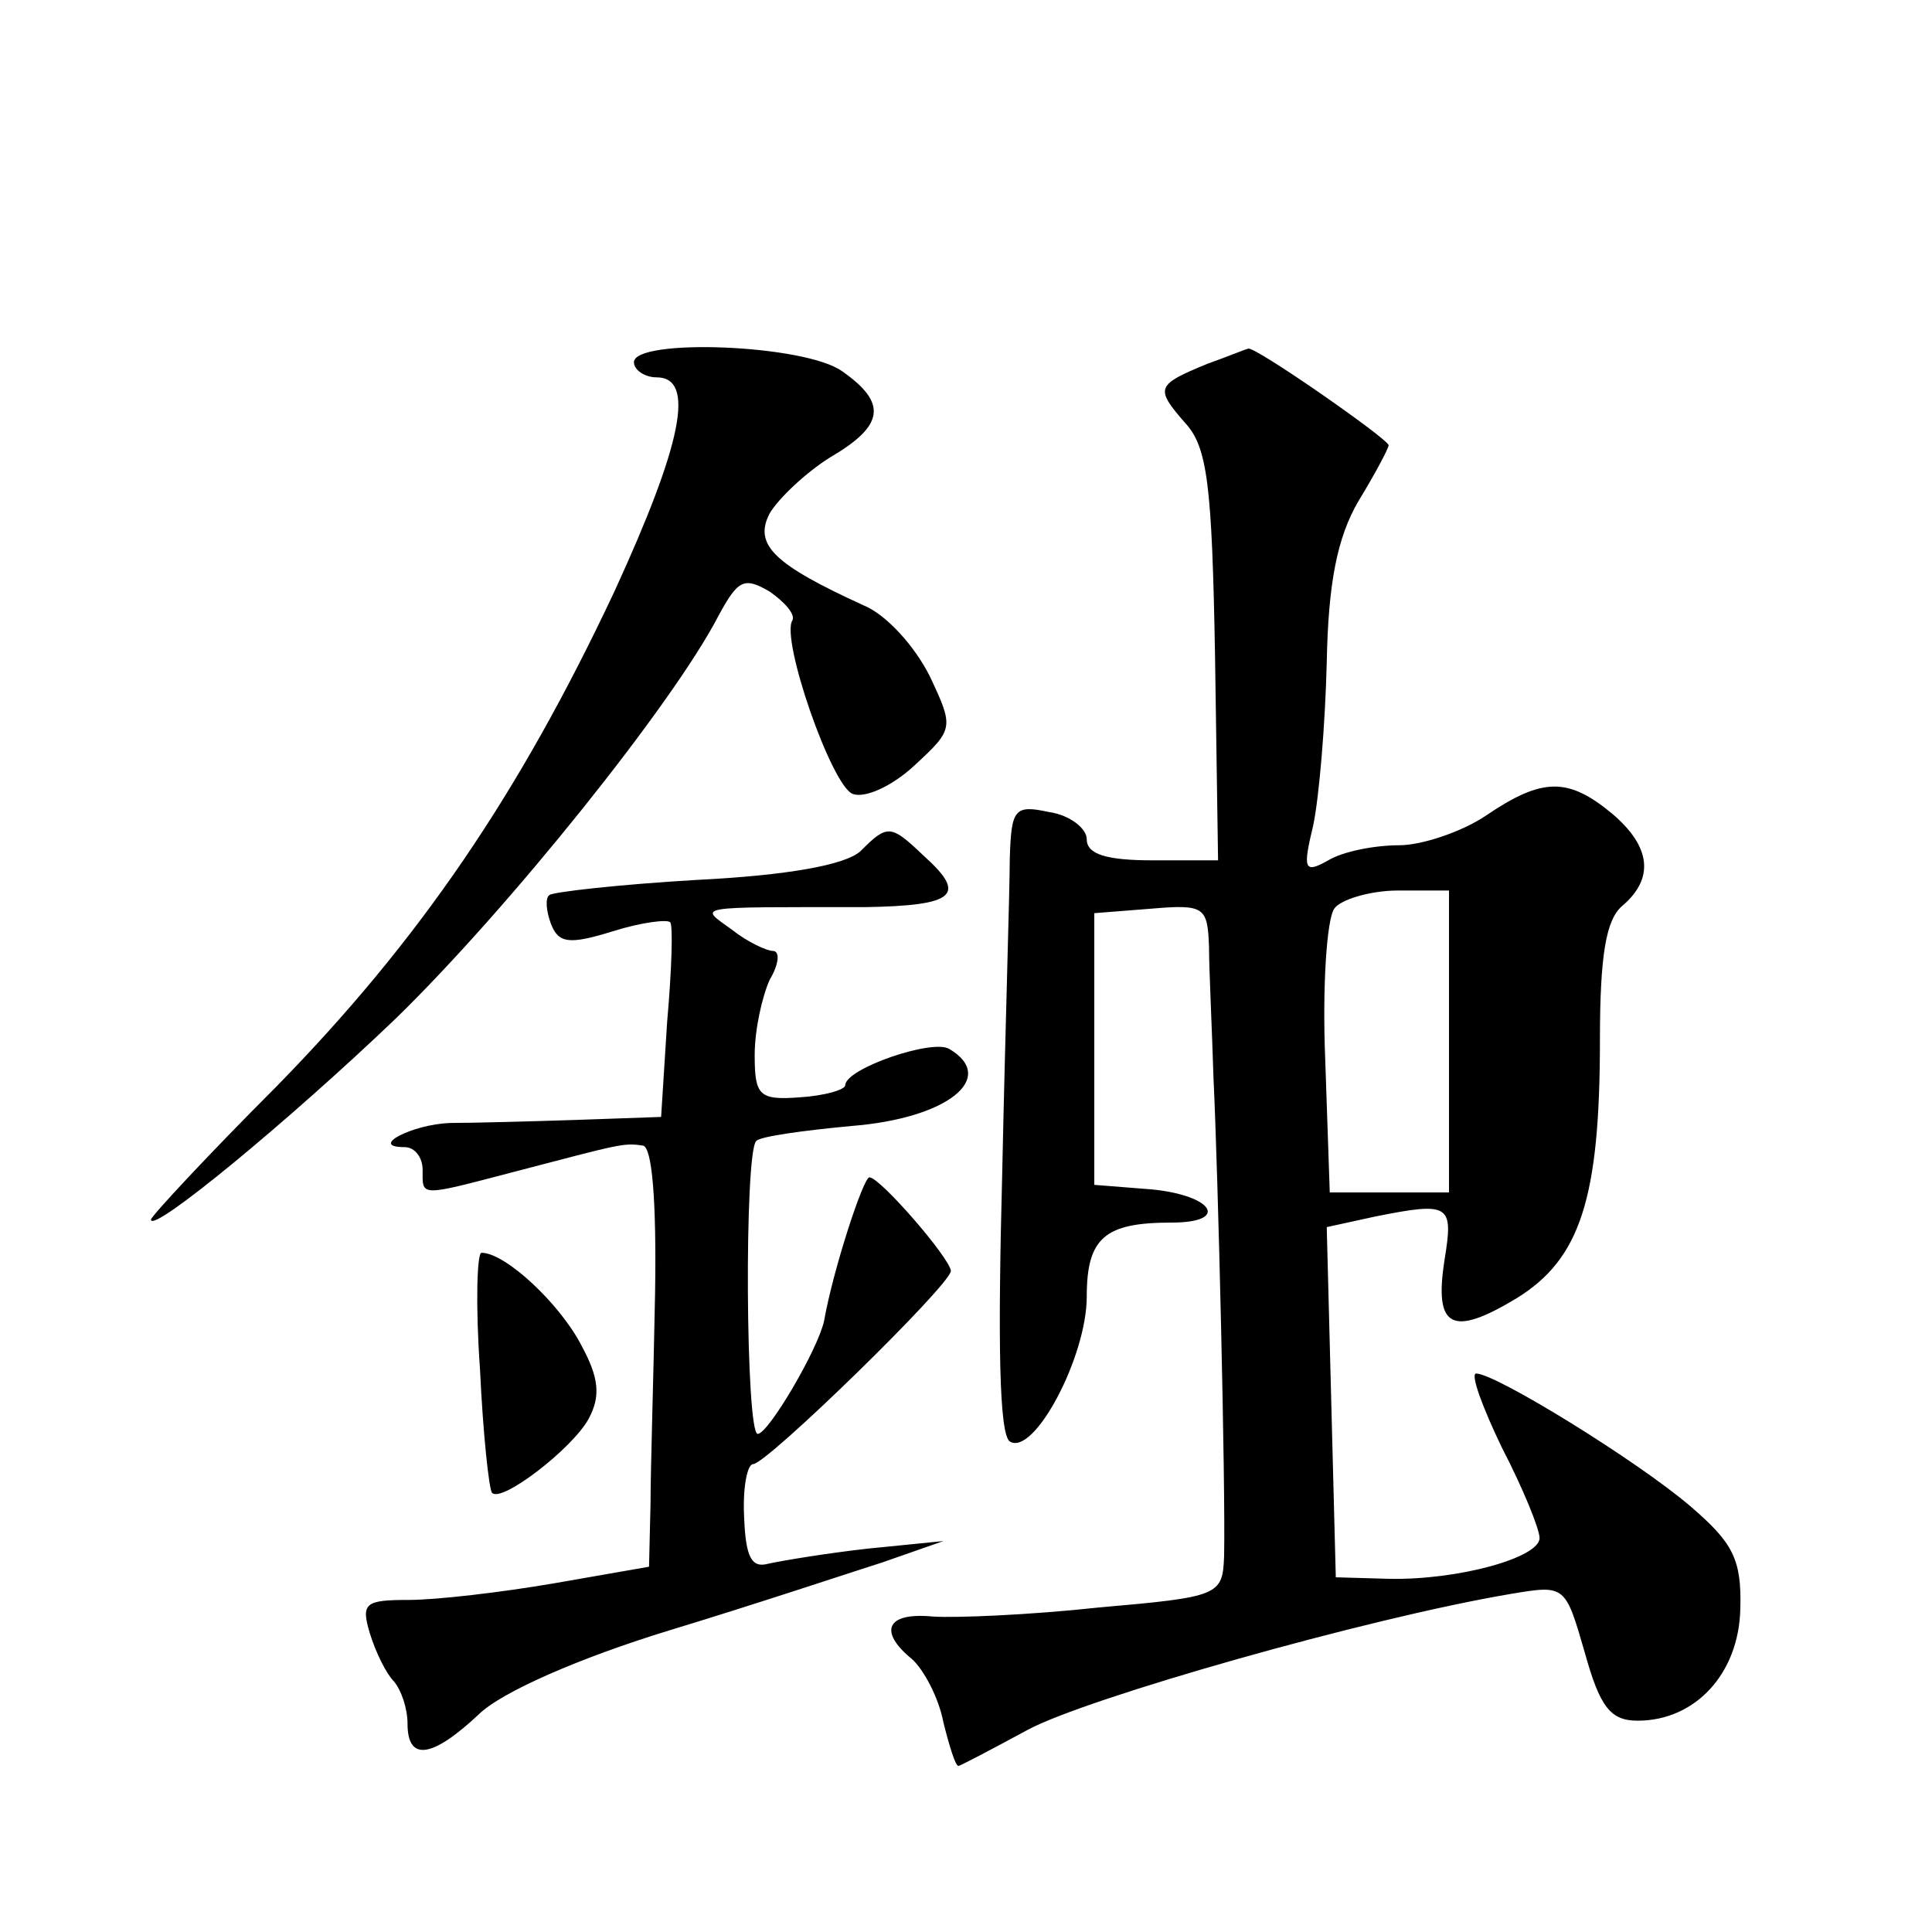 <?xml version="1.0" standalone="no"?>
<!DOCTYPE svg PUBLIC "-//W3C//DTD SVG 20010904//EN"
 "http://www.w3.org/TR/2001/REC-SVG-20010904/DTD/svg10.dtd">
<svg version="1.0" xmlns="http://www.w3.org/2000/svg"
 width="128pt" height="128pt" viewBox="0 0 128 128"
 preserveAspectRatio="xMidYMid meet">
<g transform="translate(0,128) scale(0.1,-0.1)"
fill="#0" stroke="none">
<path d="M420 1040 c0 -5 7 -10 15 -10 26 0 17 -44 -28 -142 -63 -134 -129 -231
-224 -328 -46 -46 -83 -86 -83 -88 0 -10 92 66 162 133 75 73 184 209 214 267 13
24 17 26 34 16 10 -7 17 -15 15 -19 -8 -12 26 -110 40 -115 8 -3 26 5 41 19 26
24 26 25 10 59 -10 20 -29 41 -44 47 -59 27 -73 40 -62 61 6 10 24 27 40 37 36
21 38 36 8 57 -25 18 -138 22 -138 6z M800 1039 c-34 -14 -35 -16 -15 -39 15 -16
18 -41 20 -155 l2 -135 -43 0 c-31 0 -44 4 -44 14 0 7 -11 16 -25 18 -23 5 -25
2 -26 -31 0 -20 -3 -113 -5 -208 -3 -113 -2 -173 5 -178 16 -10 51 56 51 96 0 39
12 49 56 49 39 0 28 18 -13 22 l-38 3 0 90 0 90 38 3 c35 3 37 1 38 -25 0 -15 2
-55 3 -88 3 -62 8 -270 7 -316 -1 -26 -3 -27 -83 -34 -46 -5 -95 -7 -110 -6 -31
3 -36 -10 -14 -28 8 -7 18 -26 21 -42 4 -16 8 -29 10 -29 1 0 22 11 46 24 39 21
225 74 320 90 36 6 36 6 49 -39 10 -36 17 -45 35 -45 38 0 67 31 68 74 1 33 -5
44 -33 68 -35 30 -129 88 -142 88 -4 0 4 -22 17 -49 14 -27 25 -54 25 -60 0 -13
-54 -28 -100 -27 l-35 1 -3 116 -3 116 32 7 c50 10 52 8 46 -29 -7 -45 5 -51 48
-25 42 26 55 66 55 171 0 56 4 80 15 89 21 18 19 39 -7 61 -29 24 -46 24 -83 -1
-16 -11 -43 -20 -58 -20 -16 0 -37 -4 -47 -10 -16 -9 -17 -6 -10 23 4 19 8 67 9
108 1 53 7 83 21 107 11 18 20 35 20 37 0 4 -89 66 -93 64 -1 0 -13 -5 -27 -10z
m160 -449 l0 -100 -39 0 -40 0 -3 88 c-2 48 1 93 6 100 4 6 24 12 42 12 l34 0 0
-100z M570 716 c-10 -9 -48 -16 -109 -19 -51 -3 -95 -8 -97 -10 -3 -2 -2 -11 1
-19 5 -13 12 -14 41 -5 19 6 36 8 38 6 2 -2 1 -32 -2 -66 l-4 -63 -57 -2 c-31 -1
-68 -2 -83 -2 -25 -1 -54 -16 -30 -16 7 0 12 -7 12 -15 0 -18 -3 -18 62 -1 69 18
71 19 84 17 6 -1 9 -36 8 -98 -1 -54 -3 -117 -3 -139 l-1 -42 -63 -11 c-35 -6 -78
-11 -96 -11 -29 0 -32 -2 -26 -22 4 -13 11 -27 16 -32 5 -6 9 -18 9 -28 0 -25 16
-23 47 6 15 15 68 38 127 56 56 17 119 38 141 45 l40 14 -50 -5 c-27 -3 -57 -8
-66 -10 -11 -3 -15 4 -16 31 -1 19 2 35 6 35 9 0 131 119 131 128 -1 9 -47 62 -54
62 -4 0 -24 -61 -30 -95 -4 -19 -37 -75 -44 -75 -8 0 -9 186 -1 194 2 3 31 7 63
10 64 5 97 32 65 51 -11 7 -69 -13 -69 -24 0 -3 -14 -7 -30 -8 -27 -2 -30 1 -30
28 0 17 5 39 10 50 6 10 7 19 2 19 -4 0 -17 6 -27 14 -22 16 -28 15 88 15 60 1
68 8 39 34 -22 21 -24 21 -42 3z M318 373 c2 -43 6 -80 8 -82 6 -7 53 29 64 49
8 15 7 27 -5 49 -14 27 -50 61 -66 61 -3 0 -4 -35 -1 -77z"/>
</g>
</svg>
